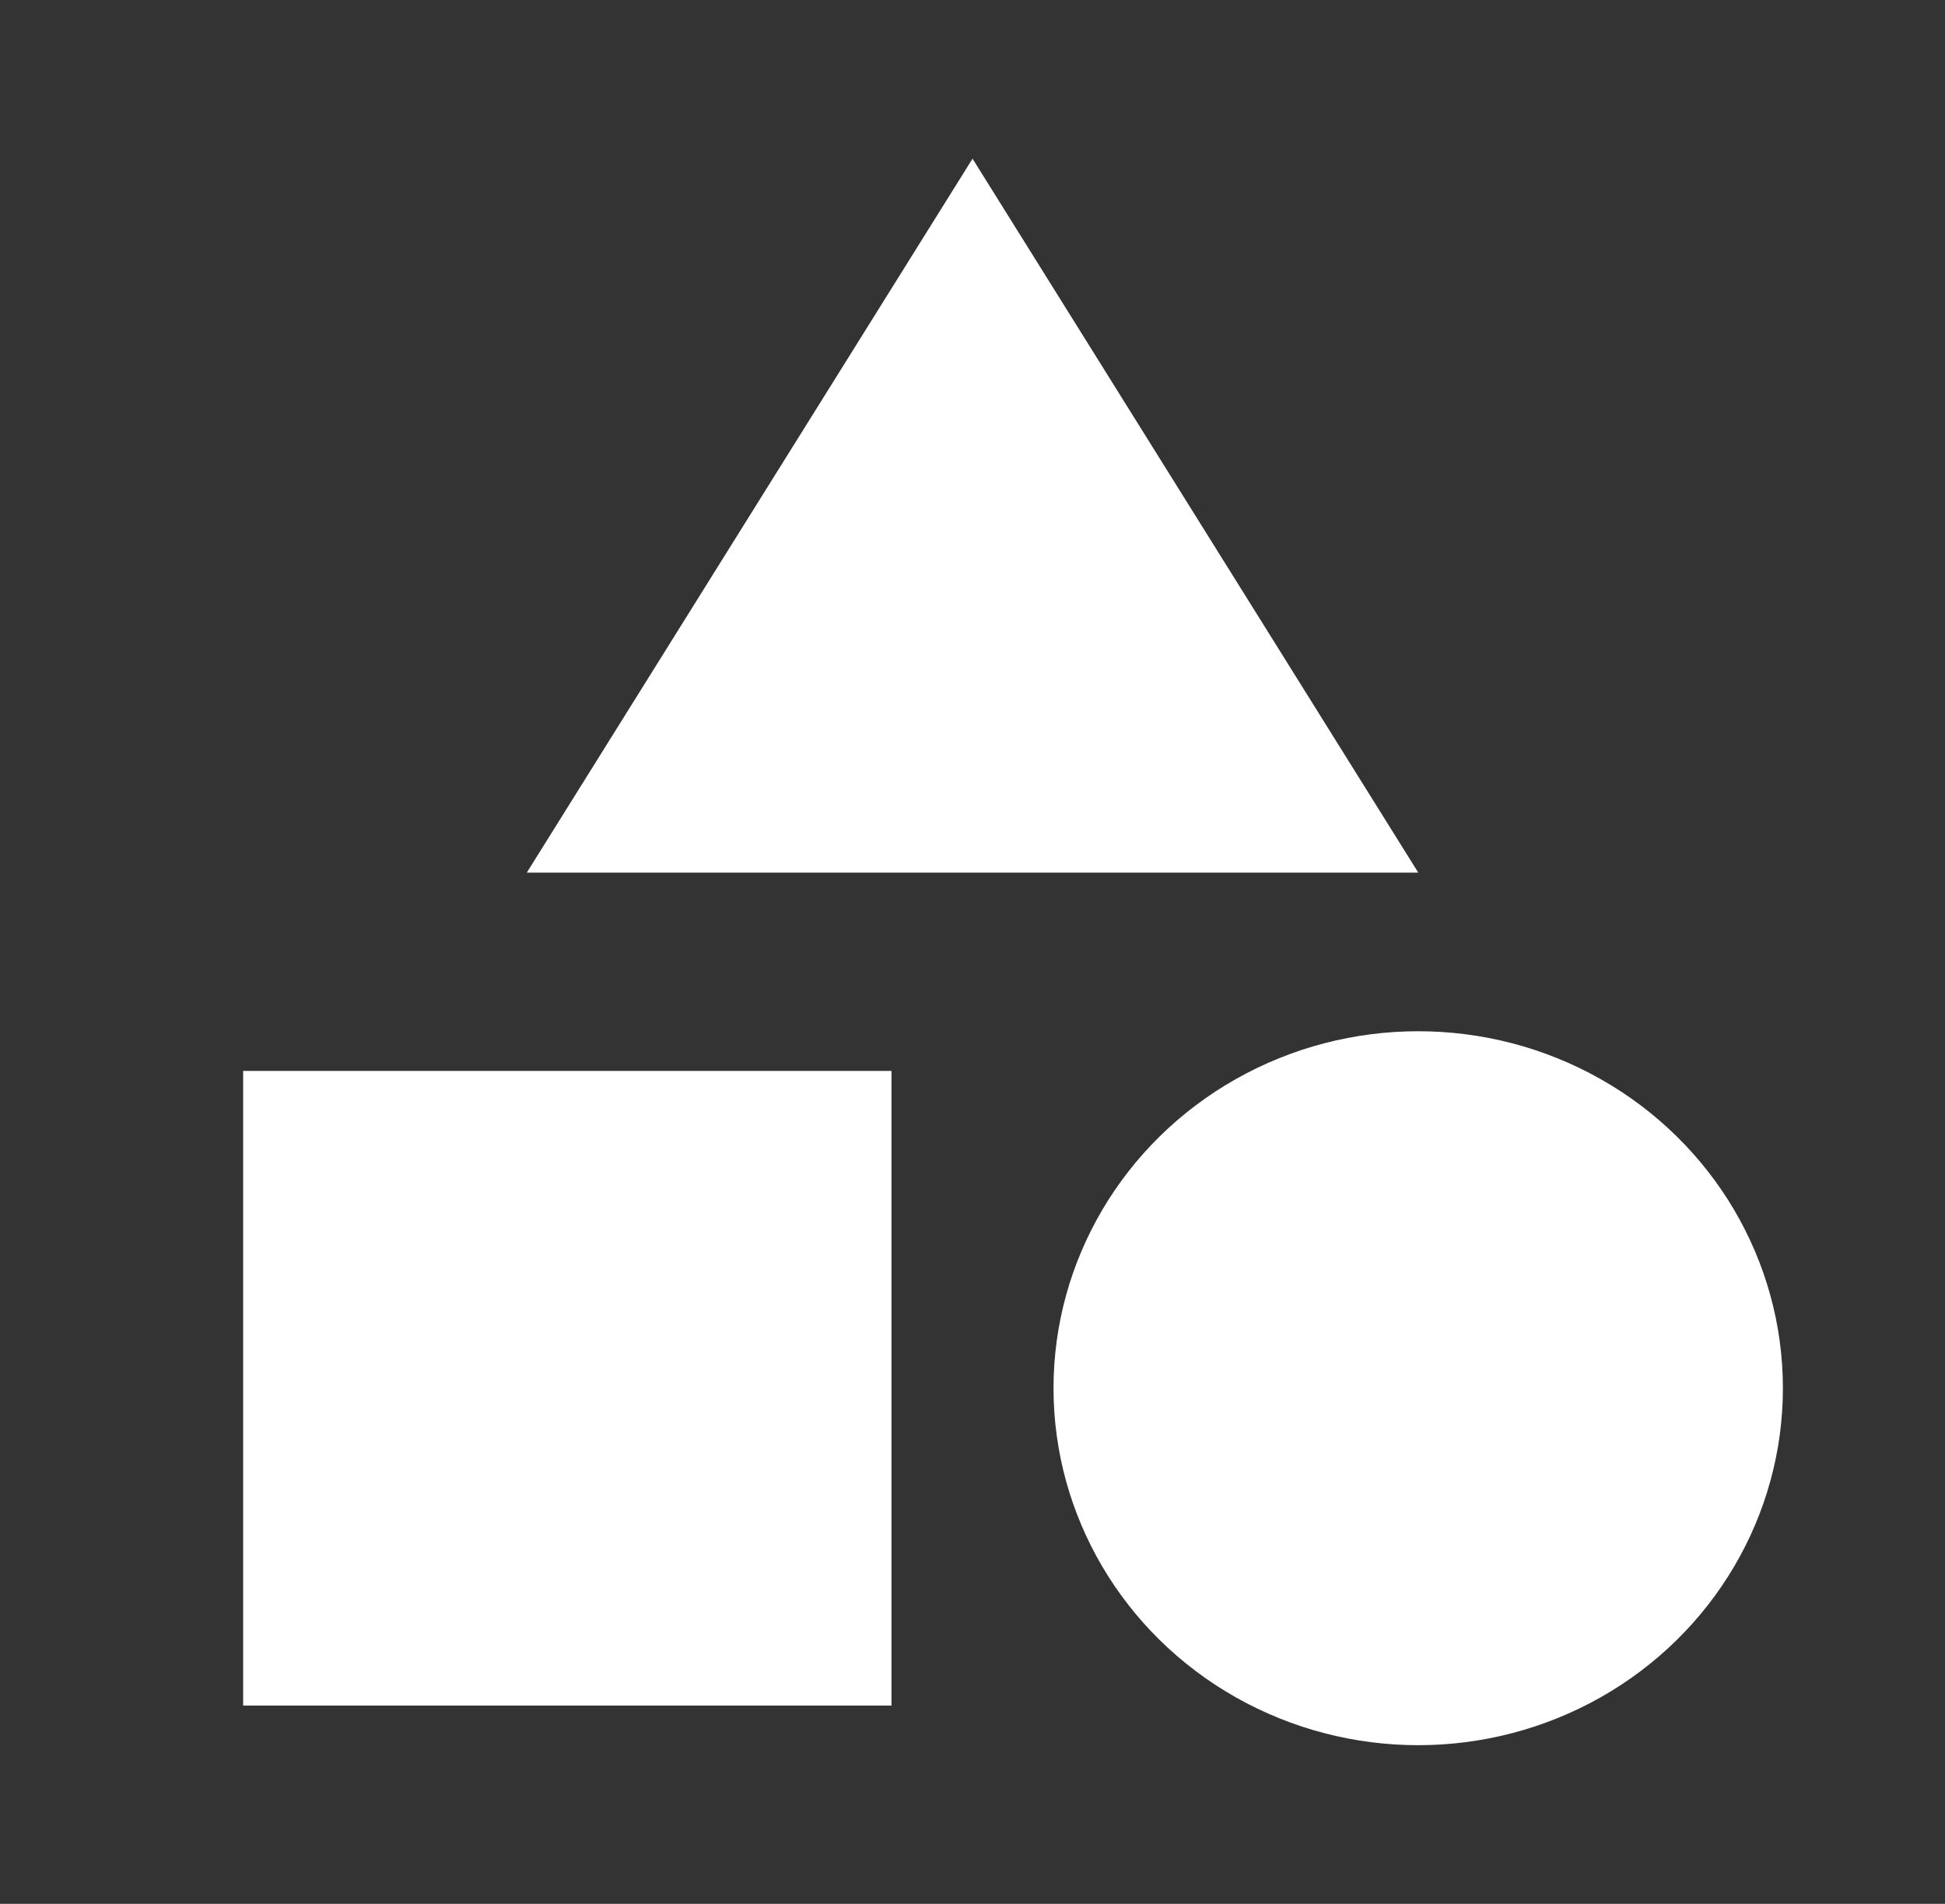 <svg xmlns="http://www.w3.org/2000/svg" width="26.565" height="26" viewBox="0 0 26.565 26"><rect x="0" y="0" width="26.565" height="26" fill="#333333" stroke="none"/><defs></defs>


<path fill="#fff" d="M12.588,2,6.5,11.75H18.676Z" transform="translate(0.695 0.167)"/>
<ellipse fill="#fff" cx="4.981" cy="4.875" rx="4.981" ry="4.875" transform="translate(14.389 14.083)"/>
<path fill="#fff" d="M3,13.5h8.855v8.667H3Z" transform="translate(0.321 1.125)"/></svg>